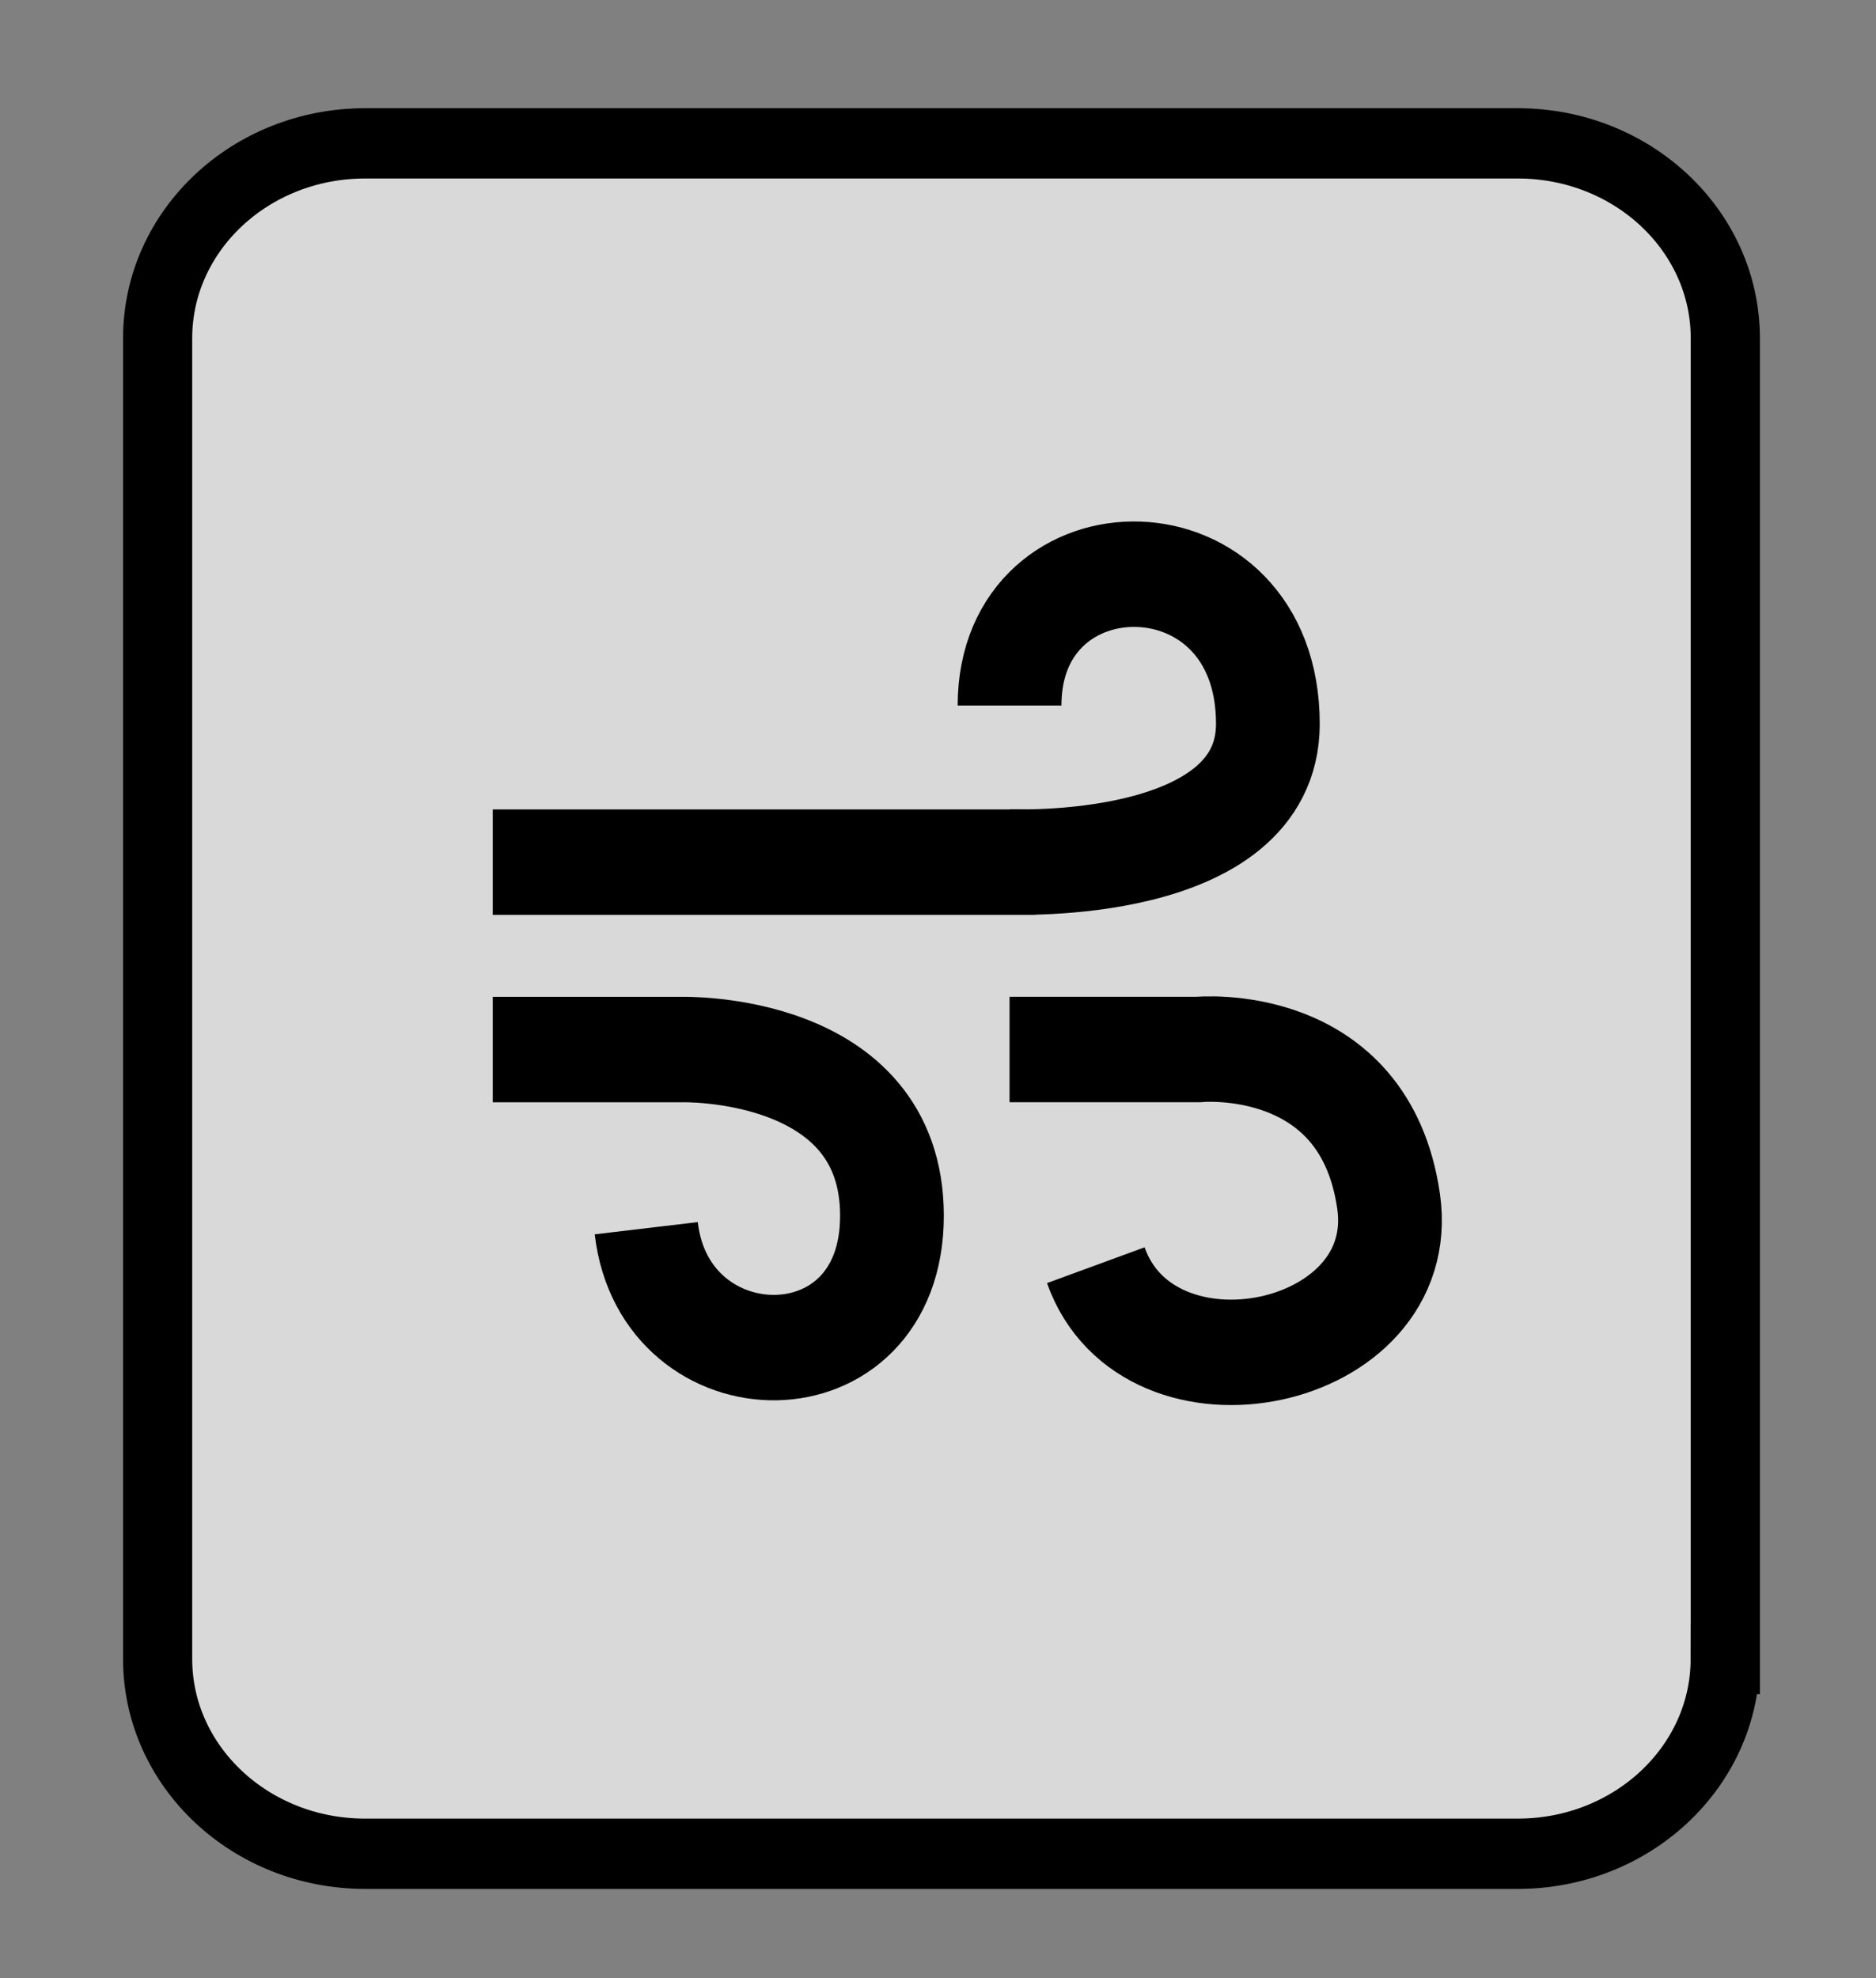 <svg width="37" height="39" xmlns="http://www.w3.org/2000/svg" xmlns:xlink="http://www.w3.org/1999/xlink" overflow="hidden"><rect width="100%" height="100%" fill="#808080" stroke="none"/><defs><clipPath id="clip0"><rect x="106" y="619" width="37" height="39"/></clipPath></defs><g clip-path="url(#clip0)" transform="translate(-106 -619)"><path d="M99.917 31.515C99.917 33.602 98.084 35.295 95.825 35.295L73.09 35.295C70.83 35.295 68.998 33.602 68.998 31.515L68.998 5.883C68.998 3.795 70.83 2.102 73.09 2.102L95.825 2.102C98.084 2.102 99.917 3.795 99.917 5.883L99.917 31.515Z" stroke="#000000" stroke-width="1.364" stroke-miterlimit="10" fill="#FFFFFF" fill-opacity="0.7" transform="matrix(1 0 0 1.016 106 619.003)"/><path d="M83.945 19.357 80.187 19.753 85.704 6.501 84.641 16.197 88.773 15.492 82.798 28.941 83.945 19.357Z" transform="matrix(1 0 0 1.016 106 619.003)"/><path d="M34.026 32.19C34.026 34.277 32.193 35.97 29.934 35.97L7.201 35.97C4.941 35.97 3.109 34.277 3.109 32.19L3.109 6.56C3.109 4.471 4.941 2.779 7.201 2.779L29.936 2.779C32.194 2.779 34.028 4.471 34.028 6.56L34.028 32.19Z" stroke="#000000" stroke-width="1.364" stroke-miterlimit="10" fill="#FFFFFF" fill-opacity="0.7" transform="matrix(1 0 0 1.016 106 619.003)"/><path d="" stroke="#000000" stroke-width="1.364" stroke-miterlimit="10" fill="none" transform="matrix(1 0 0 1.016 106 619.003)"/><path d="M19.911 20.363 23.636 20.363C23.636 20.363 26.911 20.049 27.387 23.309 27.836 26.384 22.649 27.423 21.612 24.549" stroke="#000000" stroke-width="2.046" stroke-miterlimit="10" fill="none" transform="matrix(1 0 0 1.016 106 619.003)"/><path d="M19.911 13.688C19.911 10.236 25.006 10.229 25.006 14.044 25.006 16.943 19.911 16.723 19.911 16.723L20.419 16.727 9.719 16.727" stroke="#000000" stroke-width="2.046" stroke-miterlimit="10" fill="none" transform="matrix(1 0 0 1.016 106 619.003)"/><path d="M9.719 20.364 13.444 20.364C13.444 20.364 17.592 20.251 17.592 23.589 17.592 26.999 13.107 26.921 12.746 23.831" stroke="#000000" stroke-width="2.046" stroke-miterlimit="10" fill="none" transform="matrix(1 0 0 1.016 106 619.003)"/></g></svg>